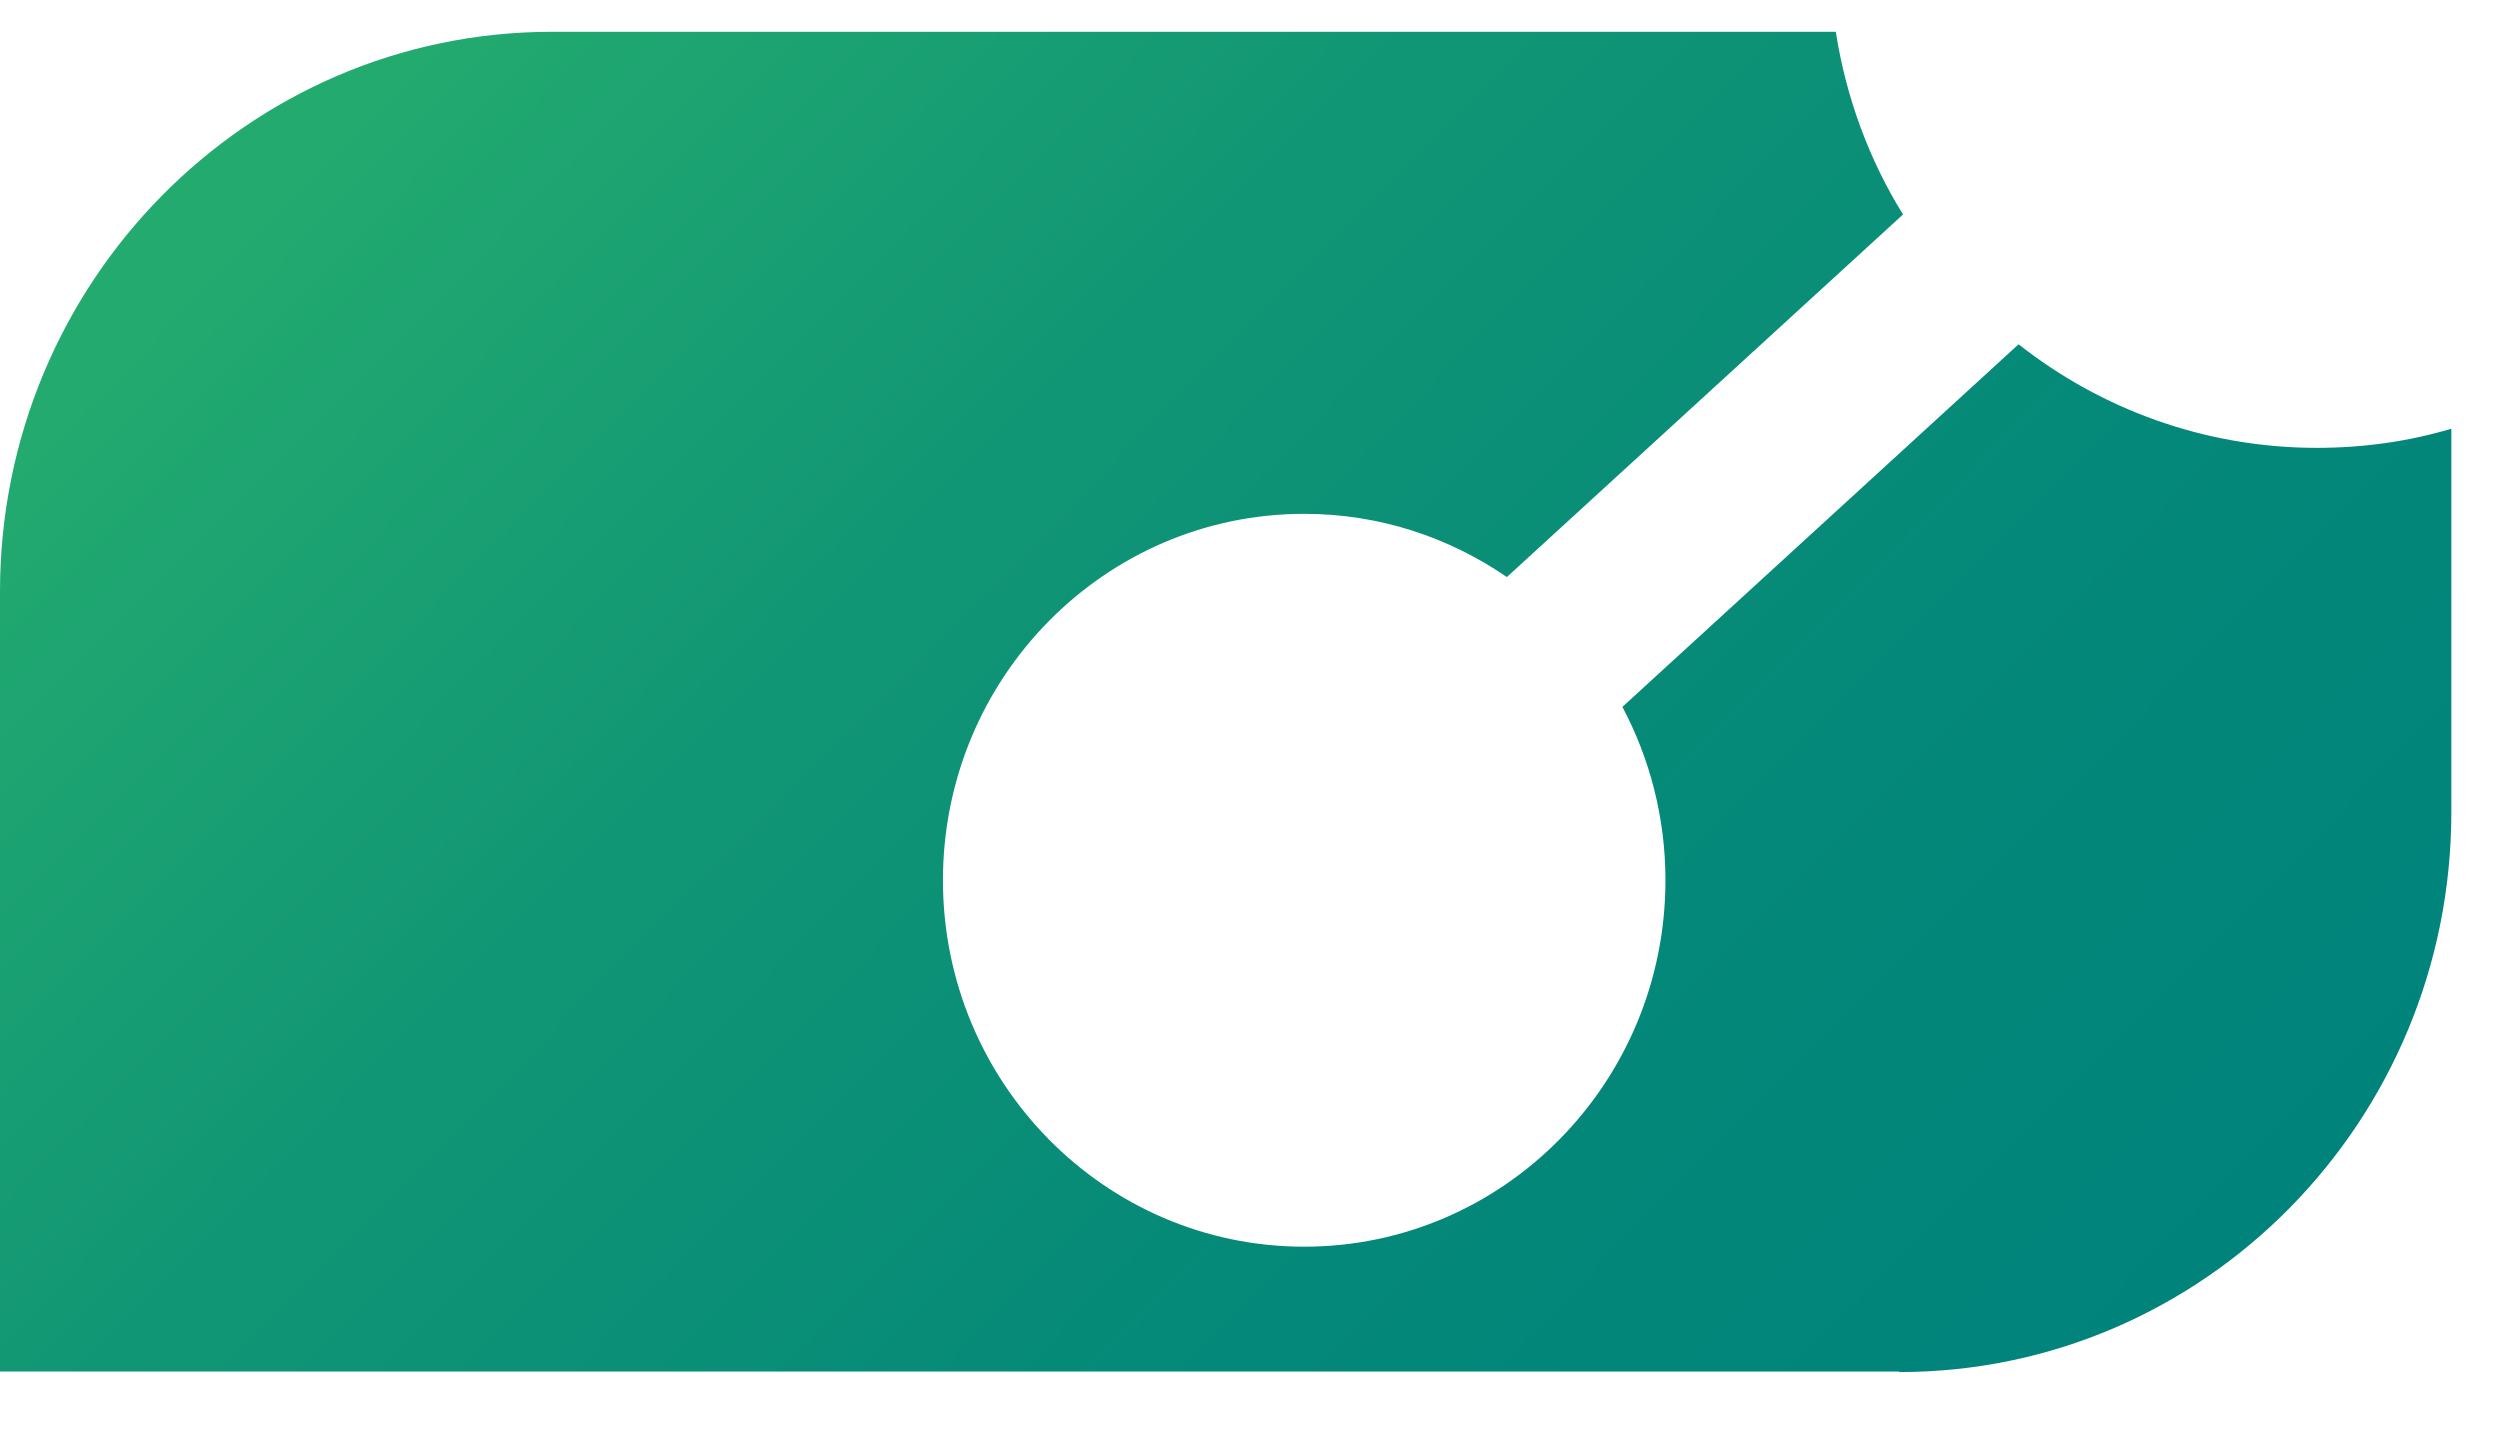 <svg xmlns="http://www.w3.org/2000/svg" width="28" height="16" viewBox="0 0 28 16" fill="none"><path d="M21.272 15.367C24.686 15.367 27.455 12.558 27.455 9.095V4.802C26.98 4.943 26.474 5.016 25.95 5.016C24.692 5.016 23.53 4.582 22.608 3.856L18.171 7.917C18.478 8.497 18.653 9.156 18.653 9.859C18.653 12.124 16.84 13.963 14.607 13.963C12.373 13.963 10.561 12.124 10.561 9.859C10.561 7.593 12.373 5.755 14.607 5.755C15.45 5.755 16.226 6.017 16.877 6.463L21.314 2.402C20.935 1.791 20.676 1.095 20.561 0.356H6.183C2.77 0.356 0 3.165 0 6.628V15.361H21.272V15.367Z" fill="url(#paint0_linear_612_852)"></path><defs><linearGradient id="paint0_linear_612_852" x1="3.877" y1="0.1" x2="21.629" y2="17.601" gradientUnits="userSpaceOnUse"><stop offset="0.02" stop-color="#23AB6F"></stop><stop offset="0.35" stop-color="#119675"></stop><stop offset="0.71" stop-color="#048879"></stop><stop offset="1" stop-color="#00837B"></stop></linearGradient></defs></svg>